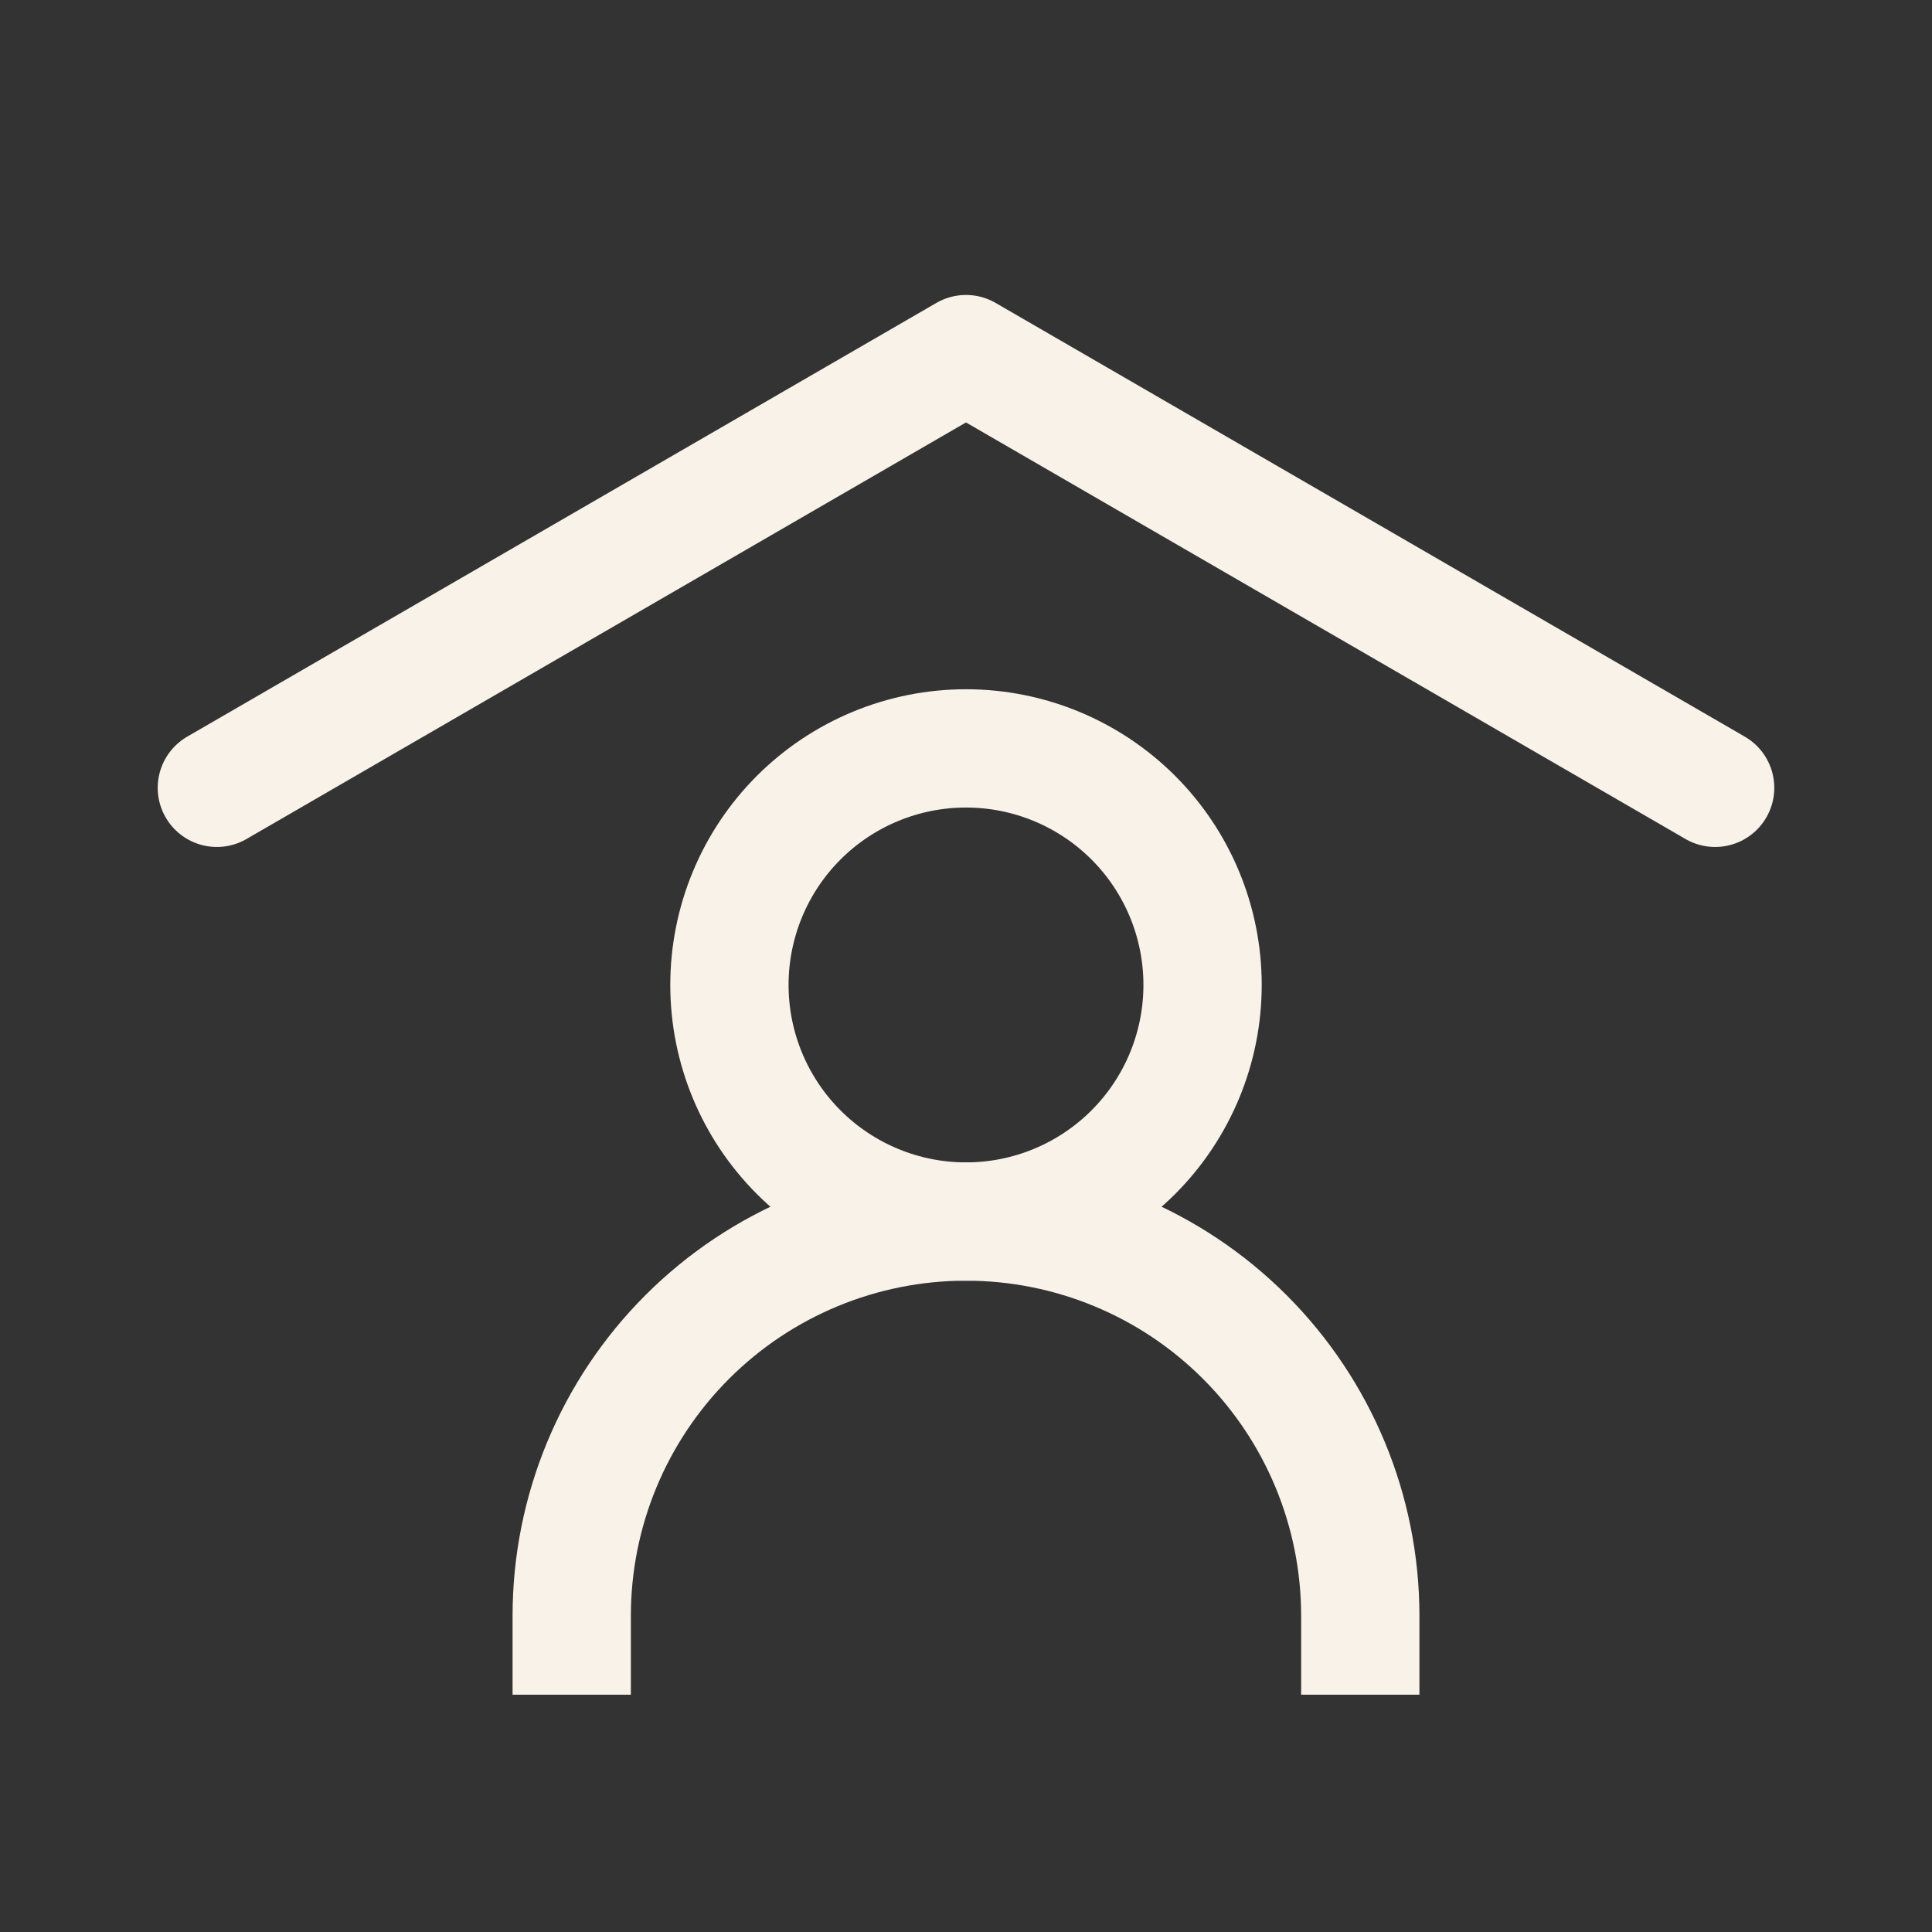 <svg width="49" height="49" viewBox="0 0 49 49" fill="none" xmlns="http://www.w3.org/2000/svg">
<rect x="0" y="0" width="49" height="49" fill="#333333" stroke="none"/>
<path d="M5.5 19.981L24.5 8.981L43.5 19.981" stroke="#F9F2E8" stroke-width="3" stroke-linecap="round" stroke-linejoin="round"/>
<path d="M14.5 42.981V40.981C14.5 38.328 15.554 35.785 17.429 33.91C19.304 32.034 21.848 30.981 24.5 30.981C27.152 30.981 29.696 32.034 31.571 33.91C33.446 35.785 34.5 38.328 34.5 40.981V42.981" stroke="#F9F2E8" stroke-width="3"/>
<path d="M24.5 30.981C26.091 30.981 27.617 30.349 28.743 29.223C29.868 28.098 30.5 26.572 30.5 24.981C30.5 23.389 29.868 21.863 28.743 20.738C27.617 19.613 26.091 18.981 24.5 18.981C22.909 18.981 21.383 19.613 20.257 20.738C19.132 21.863 18.5 23.389 18.5 24.981C18.5 26.572 19.132 28.098 20.257 29.223C21.383 30.349 22.909 30.981 24.5 30.981Z" stroke="#F9F2E8" stroke-width="3" stroke-linecap="round" stroke-linejoin="round"/>
</svg>
